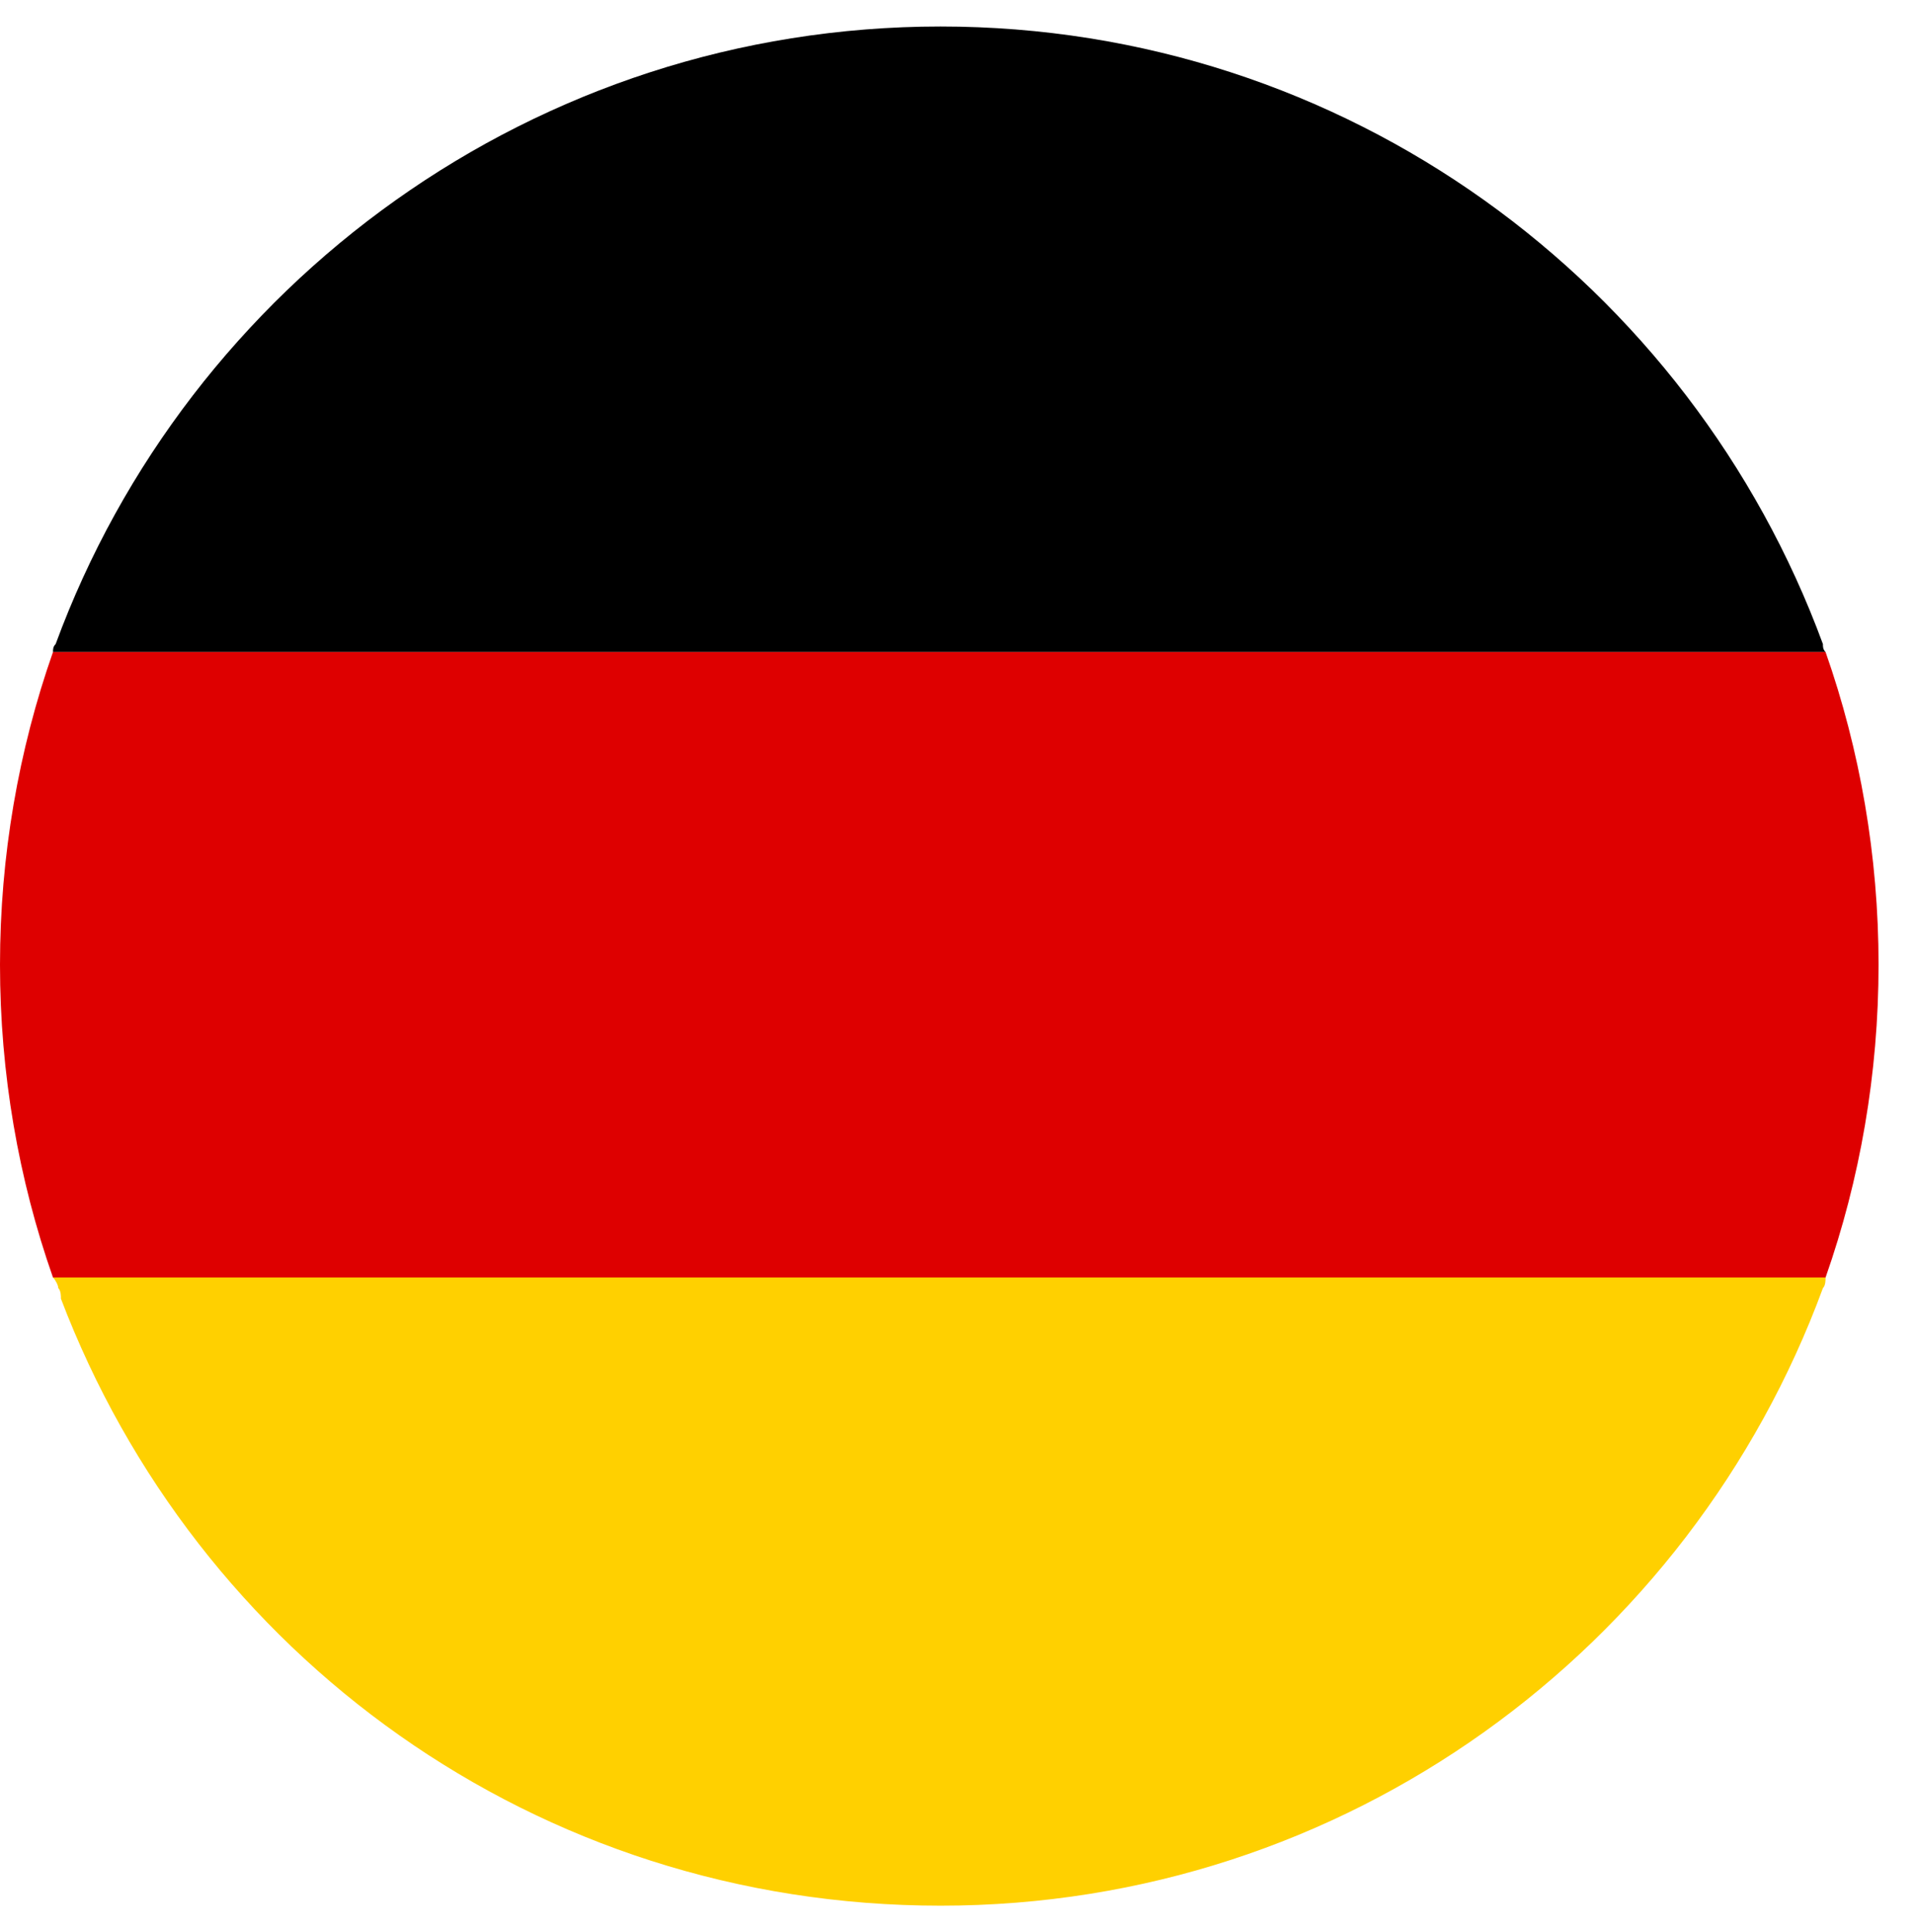 <?xml version="1.0" encoding="UTF-8"?>
<svg id="Layer_2" xmlns="http://www.w3.org/2000/svg" version="1.1" viewBox="0 0 72.2 72.9">
  <!-- Generator: Adobe Illustrator 29.3.1, SVG Export Plug-In . SVG Version: 2.1.0 Build 151)  -->
  <defs>
    <style>
      .st0 {
        fill: #ffd000;
      }

      .st1 {
        fill: #de0000;
      }
    </style>
  </defs>
  <path d="M68.9,24.6H2s0,0,0,0c0-.1,0-.2.1-.3C7.1,10.7,20.2,1,35.5,1s28.3,9.7,33.3,23.3c0,.1,0,.2.1.3,0,0,0,0,0,0Z"/>
  <path class="st1" d="M70.9,36.4c0,4.1-.7,8.1-2,11.8H2c-1.3-3.7-2-7.7-2-11.8s.7-8.1,2-11.8h66.9c1.3,3.7,2,7.7,2,11.8Z"/>
  <path class="st0" d="M68.9,48.2c0,.1,0,.3-.1.4-5,13.6-18,23.3-33.3,23.3S7.4,62.4,2.3,49c0-.1,0-.3-.1-.4,0-.1-.1-.3-.2-.4h66.9Z"/>
</svg>